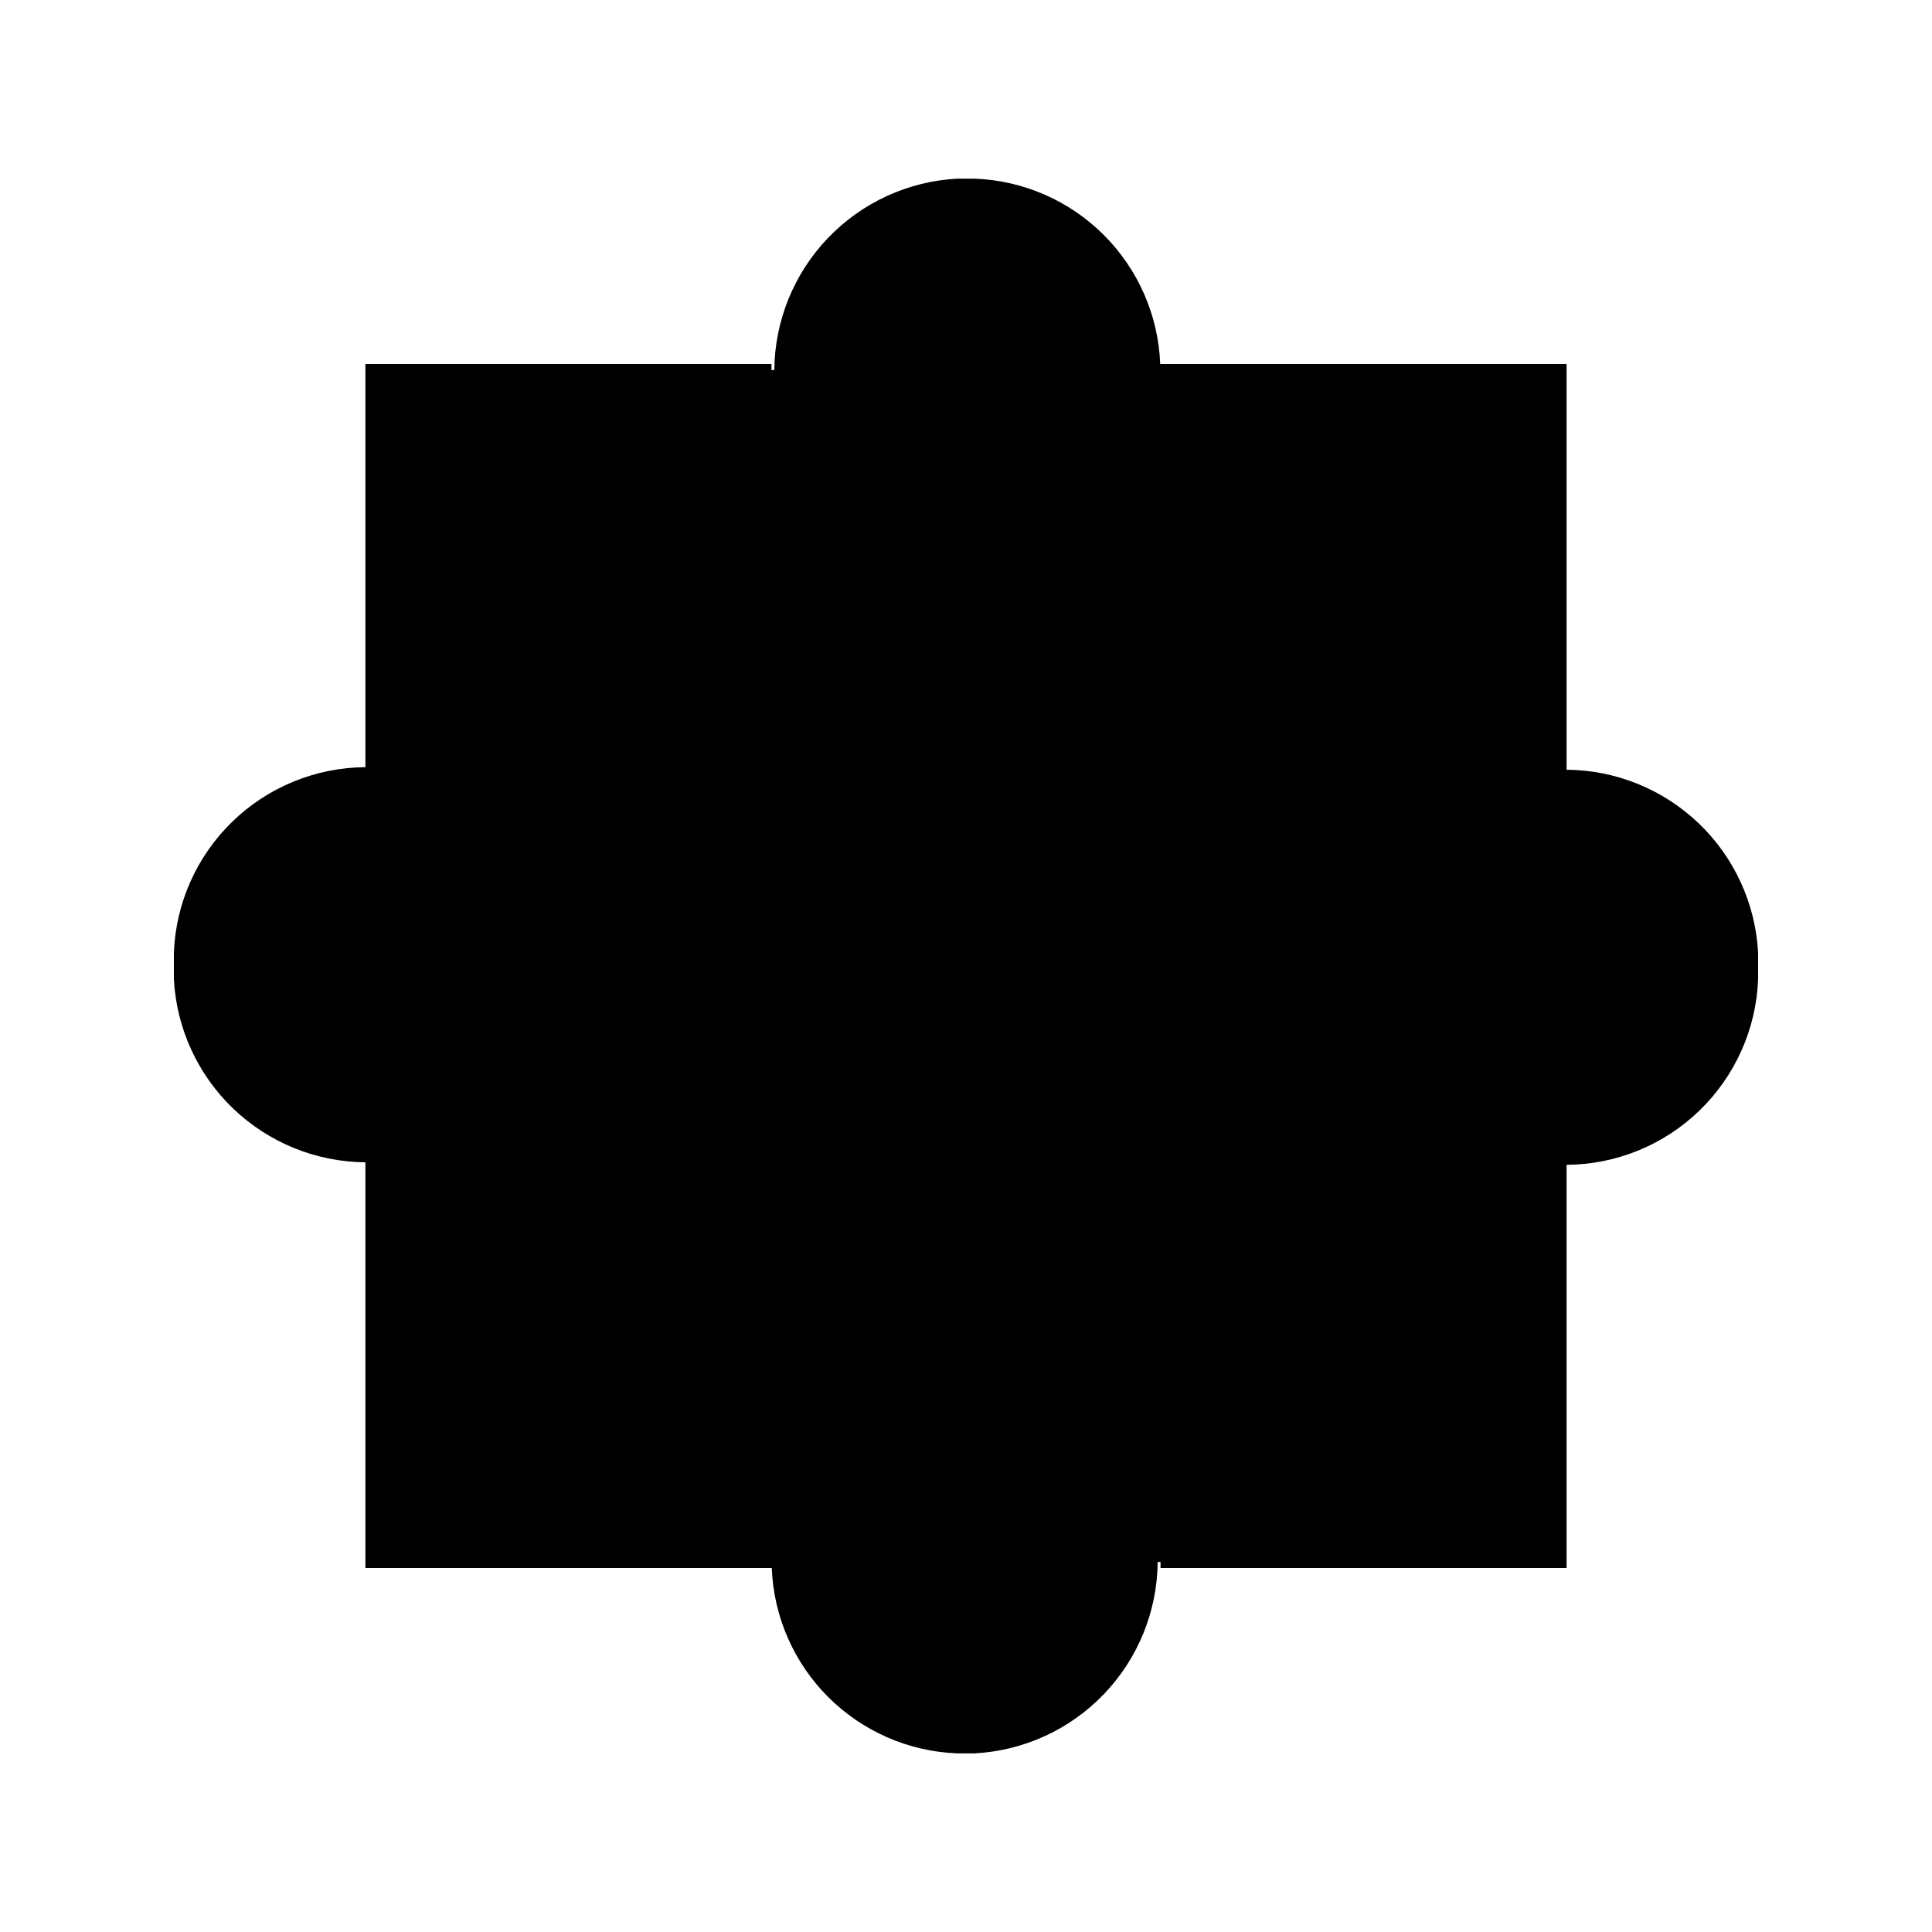 <?xml version="1.0" encoding="UTF-8"?>
<!-- Uploaded to: SVG Repo, www.svgrepo.com, Generator: SVG Repo Mixer Tools -->
<svg fill="#000000" width="800px" height="800px" version="1.1" viewBox="144 144 512 512" xmlns="http://www.w3.org/2000/svg">
 <path d="m609.92 396.52c-0.684-13.035-6.316-25.316-15.75-34.336-9.434-9.02-21.957-14.102-35.008-14.199v-107.52h-107.69c-0.5-12.875-5.84-25.086-14.957-34.195-9.113-9.105-21.332-14.438-34.207-14.926h-4.578c-13.027 0.684-25.301 6.312-34.32 15.738-9.02 9.426-14.102 21.938-14.211 34.98h-0.754v-1.219-0.379h-107.61v106.85c-13.168 0.086-25.797 5.254-35.25 14.418-9.457 9.168-15.012 21.629-15.508 34.789v3.82 3.106c0.672 13.043 6.305 25.332 15.738 34.363 9.434 9.027 21.961 14.113 35.02 14.211v107.52h107.69c0.496 12.875 5.84 25.086 14.953 34.195 9.117 9.105 21.332 14.438 34.207 14.926h4.578c13.027-0.684 25.301-6.312 34.32-15.738 9.02-9.426 14.102-21.934 14.215-34.98h0.754v1.219 0.379h107.61v-106.85c13.168-0.086 25.797-5.25 35.25-14.418 9.457-9.168 15.012-21.625 15.508-34.785v-3.82-3.148z"/>
</svg>